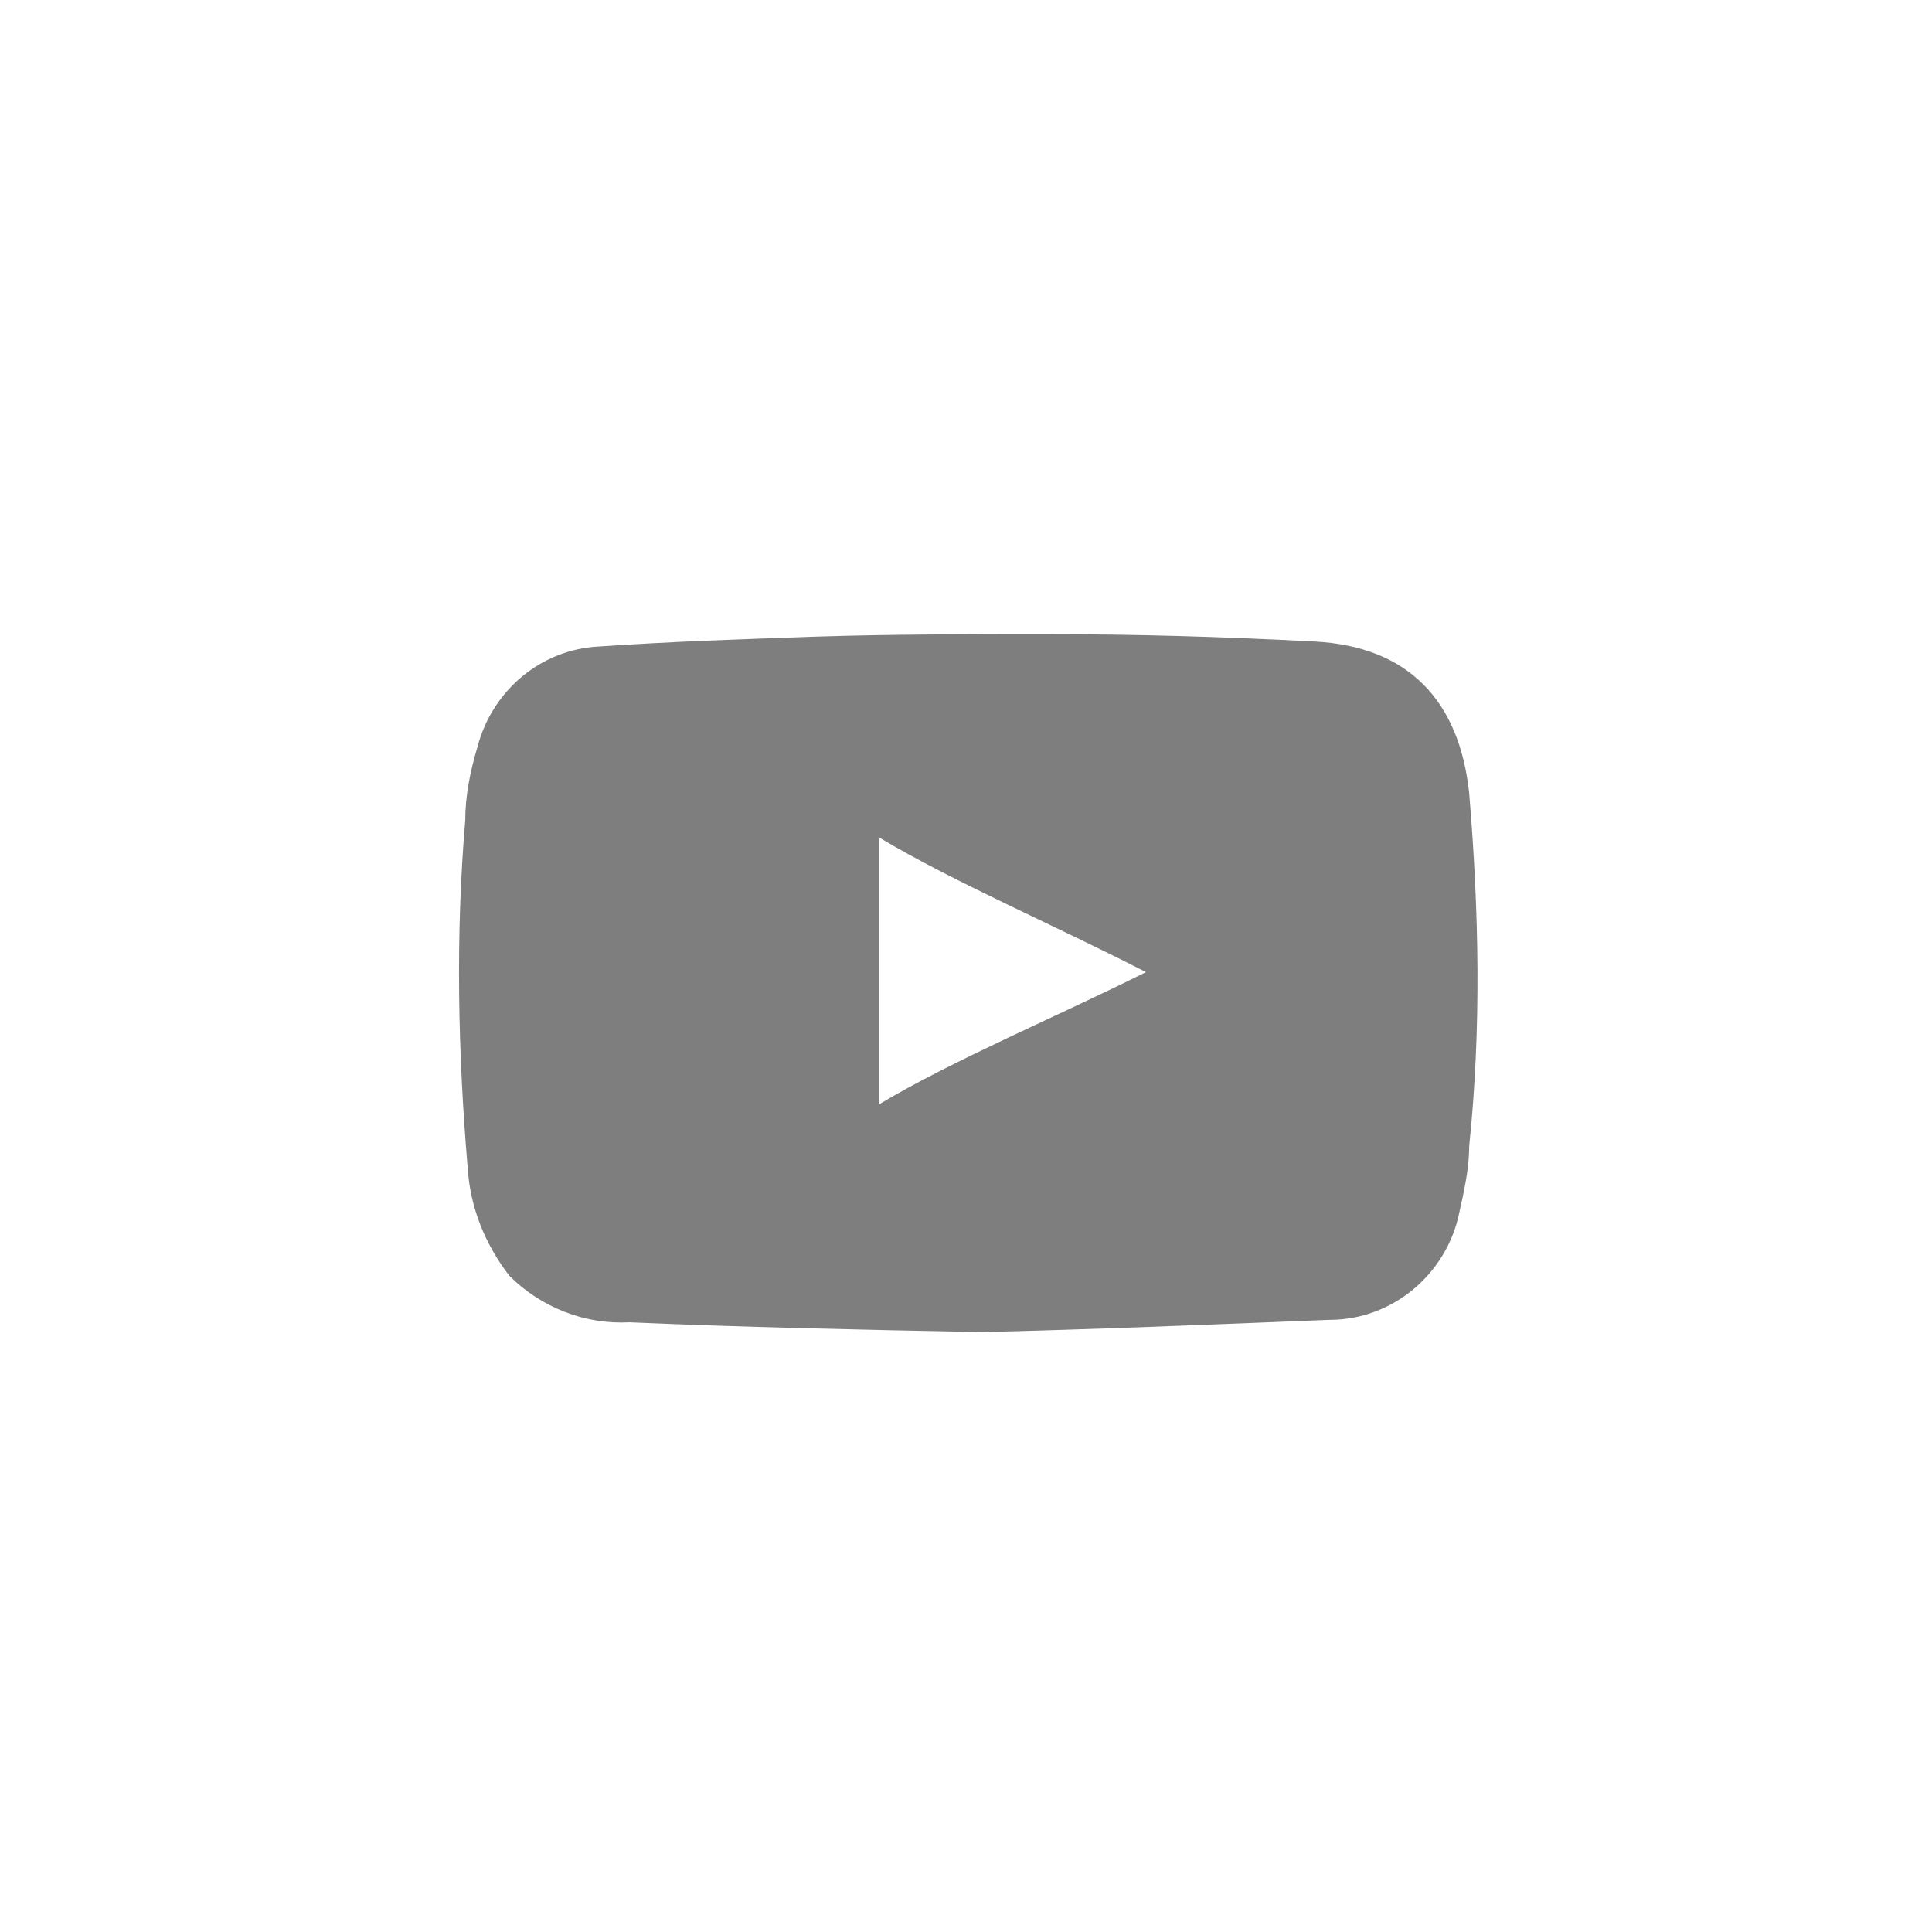 <?xml version="1.0" encoding="utf-8"?>
<!-- Generator: Adobe Illustrator 21.0.0, SVG Export Plug-In . SVG Version: 6.00 Build 0)  -->
<svg version="1.1" id="Layer_1" xmlns="http://www.w3.org/2000/svg" xmlns:xlink="http://www.w3.org/1999/xlink" x="0px" y="0px"
	 viewBox="0 0 78.9 78.9" width="78.9" height="78.9" style="enable-background:new 0 0 78.9 78.9;" xml:space="preserve">
<style type="text/css">
	.st0{fill:#7E7E7E;}
</style>
<title>youtube</title>
<path class="st0" d="M60,32.4c-0.4-3.8-2.5-6-6.3-6.2s-7.3-0.3-11-0.3c-3.1,0-6.3,0-9.4,0.1c-2.9,0.1-5.9,0.2-8.8,0.4
	c-2.4,0.1-4.4,1.8-5,4.1c-0.3,1-0.5,2-0.5,3c-0.4,4.7-0.3,9.5,0.1,14.2c0.1,1.6,0.7,3.1,1.7,4.4c1.3,1.3,3.1,2,4.9,1.9
	c4.6,0.2,9.2,0.3,14.4,0.4c4.3-0.1,9.2-0.3,14.2-0.5c2.6,0,4.8-1.9,5.3-4.4c0.2-0.9,0.4-1.8,0.4-2.7C60.5,42,60.4,37.2,60,32.4z
	 M35.9,45.1V34.2c3,1.8,7.2,3.6,10.9,5.5C43.2,41.5,38.9,43.3,35.9,45.1L35.9,45.1z"/>
</svg>
